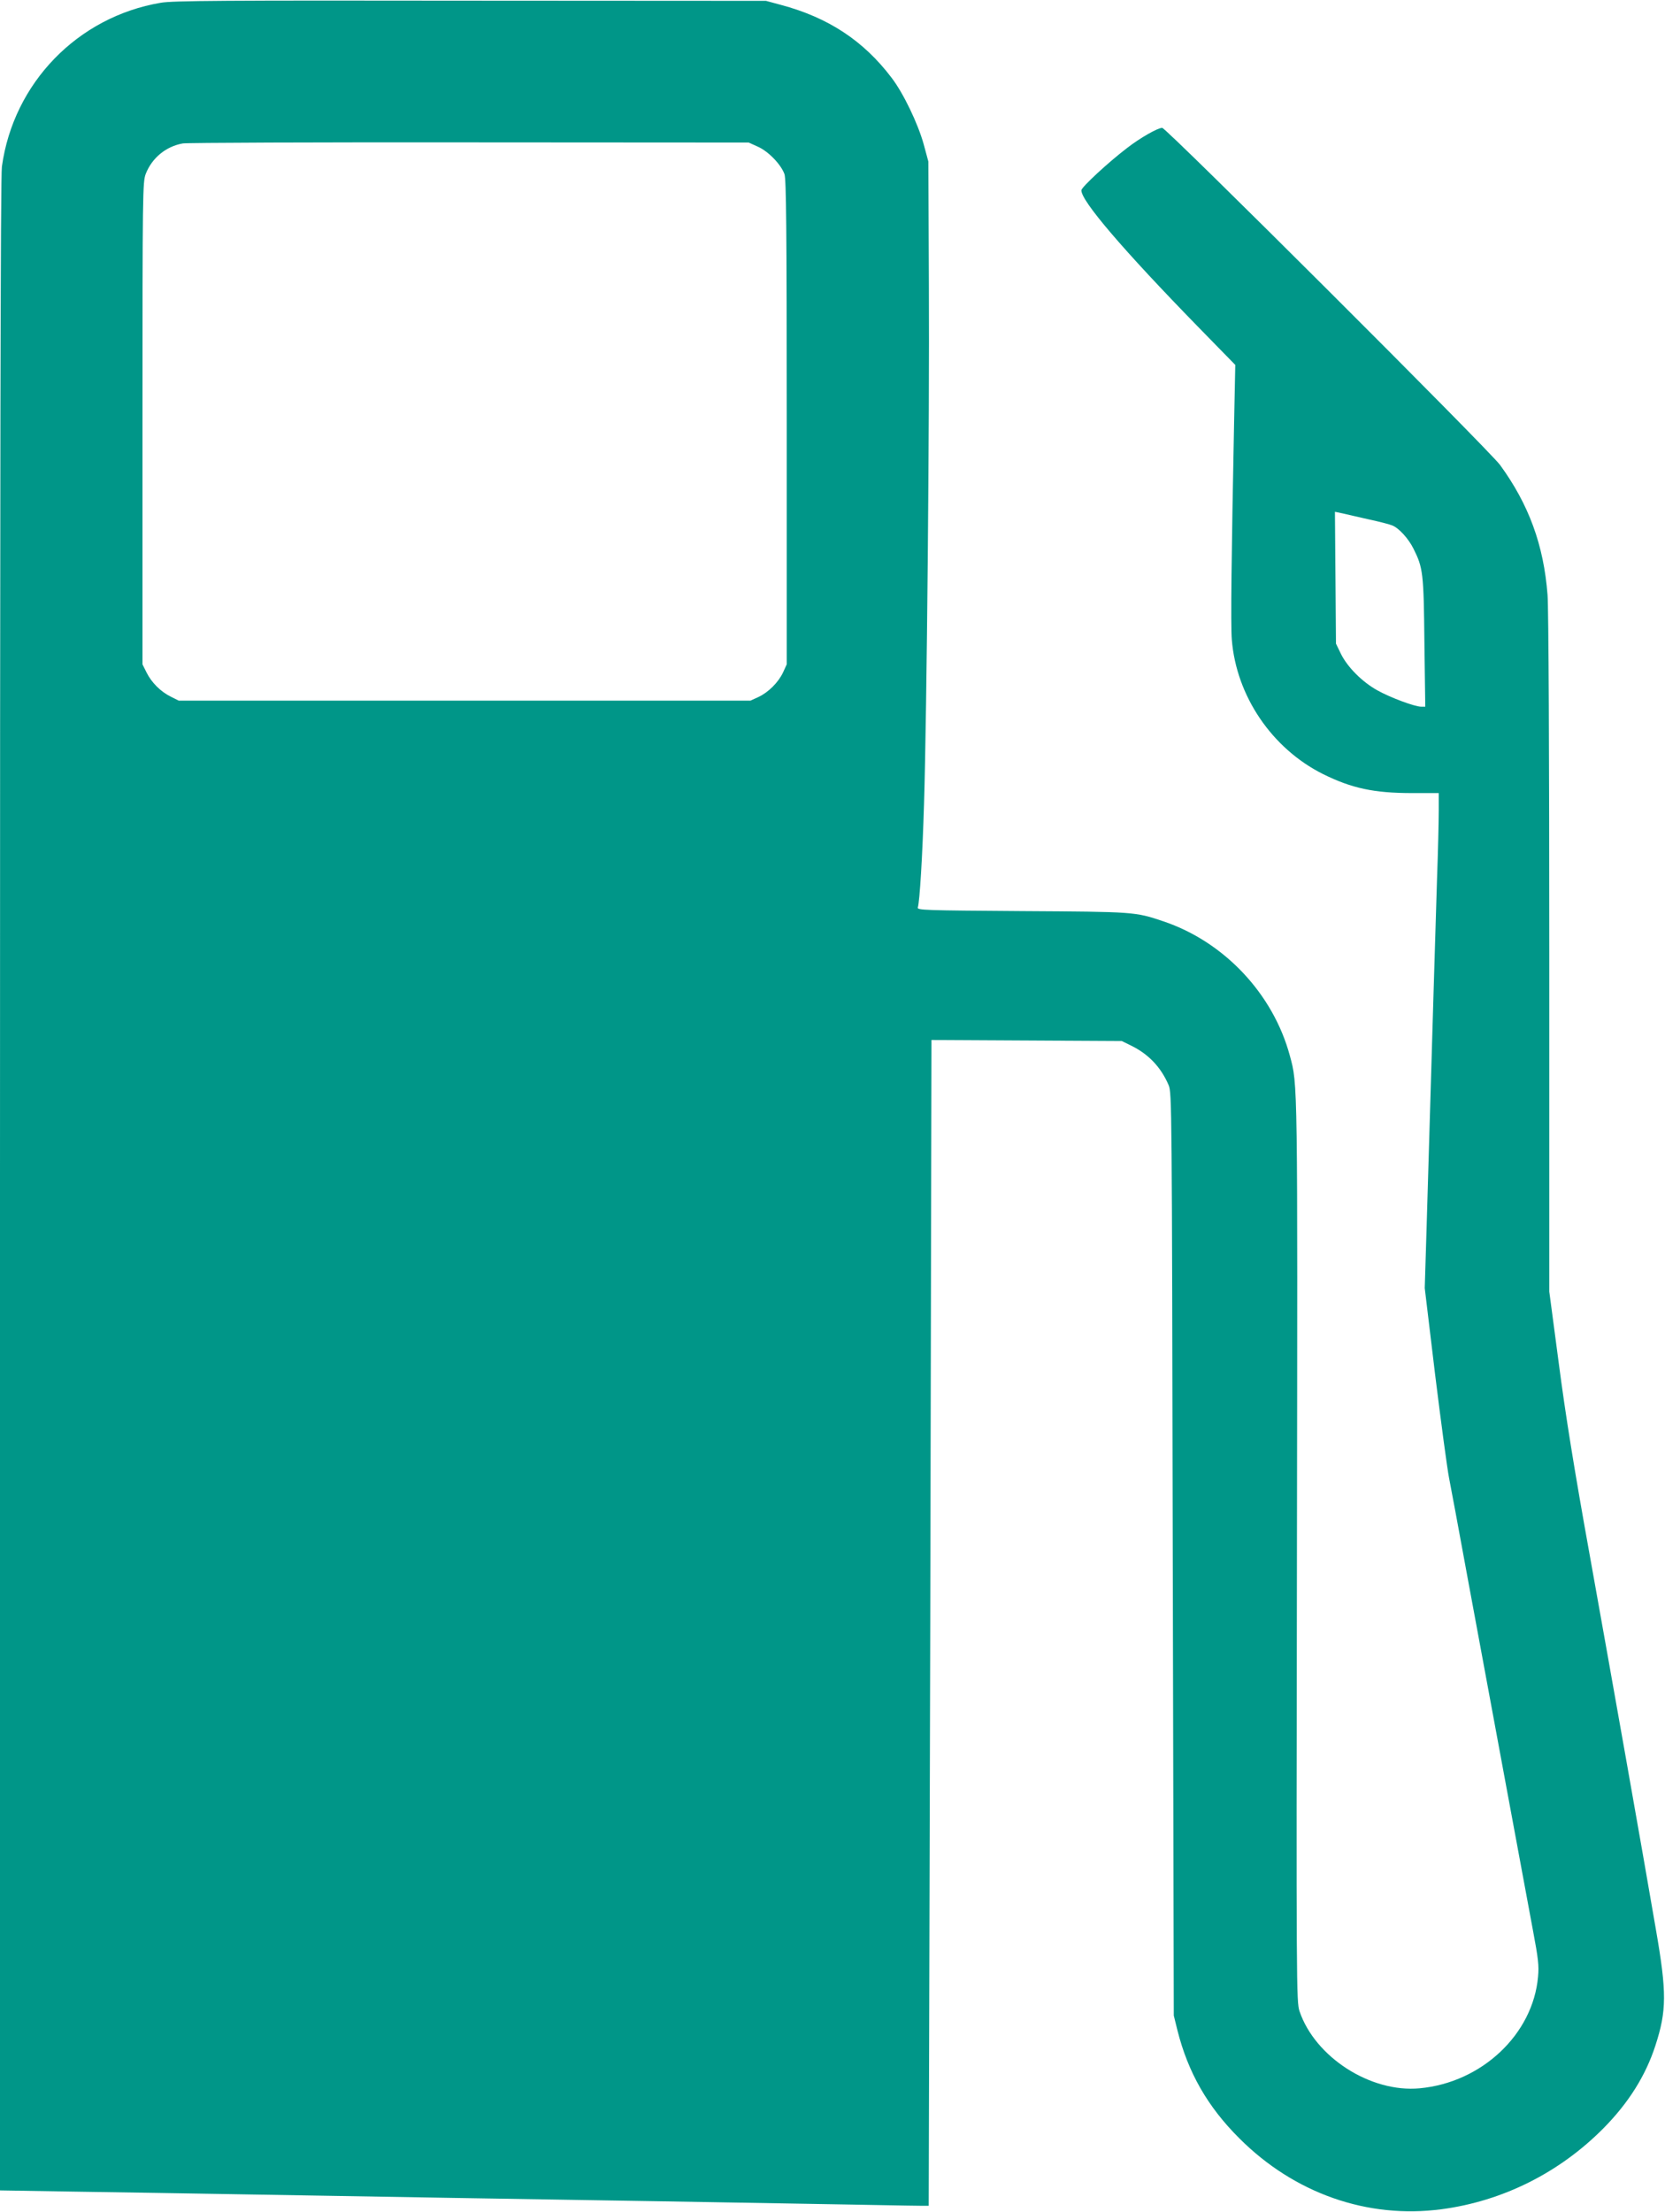 <?xml version="1.0" standalone="no"?>
<!DOCTYPE svg PUBLIC "-//W3C//DTD SVG 20010904//EN"
 "http://www.w3.org/TR/2001/REC-SVG-20010904/DTD/svg10.dtd">
<svg version="1.0" xmlns="http://www.w3.org/2000/svg"
 width="964pt" height="1280pt" viewBox="0 0 964 1280"
 preserveAspectRatio="xMidYMid meet">
<g transform="translate(0,1280) scale(0.1,-0.1)"
fill="#009688" stroke="none">
<path d="M931 12784 c-481 -81 -853 -464 -920 -948 -8 -54 -11 -1809 -11
-5895 l0 -5818 428 -7 c235 -3 681 -11 992 -16 772 -13 1629 -28 2410 -40 360
-6 855 -15 1100 -19 245 -5 446 -8 447 -7 0 0 4 1519 9 3374 l7 3373 551 -3
551 -3 55 -27 c100 -49 172 -125 216 -228 19 -44 19 -110 24 -2715 l6 -2670
21 -85 c61 -243 174 -442 358 -625 318 -319 743 -468 1171 -411 355 47 684
212 939 470 145 147 243 304 299 476 66 203 67 307 3 675 -78 456 -250 1424
-382 2160 -91 504 -141 816 -180 1115 l-55 415 0 1955 c0 1127 -4 2006 -10
2076 -22 290 -109 525 -275 753 -67 90 -1931 1950 -1956 1951 -26 0 -128 -58
-204 -117 -110 -84 -263 -226 -264 -244 -3 -60 242 -346 677 -792 l214 -219
-7 -342 c-15 -752 -20 -1165 -13 -1248 26 -326 232 -630 528 -778 166 -82 294
-110 516 -110 l154 0 0 -102 c0 -57 -4 -236 -10 -398 -5 -162 -14 -457 -20
-655 -6 -198 -15 -502 -20 -675 -5 -173 -14 -477 -20 -675 l-11 -360 60 -500
c34 -275 70 -545 81 -600 11 -55 58 -309 105 -565 114 -613 336 -1816 381
-2055 30 -159 35 -202 29 -265 -29 -333 -326 -613 -685 -646 -284 -27 -606
180 -696 446 -18 53 -19 136 -15 2660 4 2751 5 2700 -41 2870 -97 359 -381
660 -733 778 -163 55 -167 55 -818 59 -565 4 -608 5 -603 21 11 35 27 298 36
602 16 514 32 2231 28 3000 l-3 715 -27 100 c-33 119 -117 295 -186 385 -162
214 -367 349 -642 422 l-85 23 -1710 1 c-1433 2 -1724 0 -1794 -12z m3457
-833 c61 -27 134 -103 154 -159 10 -30 13 -305 13 -1437 l0 -1400 -21 -46
c-27 -58 -85 -116 -143 -143 l-46 -21 -1655 0 -1655 0 -46 23 c-59 29 -112 82
-141 141 l-23 46 0 1395 c0 1344 1 1397 19 1444 36 92 117 159 215 176 25 4
773 7 1661 6 l1615 -1 53 -24z m3537 -2157 c61 -13 122 -29 136 -35 38 -15 94
-76 123 -135 55 -110 59 -140 63 -541 l5 -373 -23 0 c-38 0 -180 53 -255 95
-88 49 -172 134 -210 210 l-29 60 -3 382 -3 381 43 -9 c24 -6 93 -21 153 -35z"/>
</g>
</svg>
